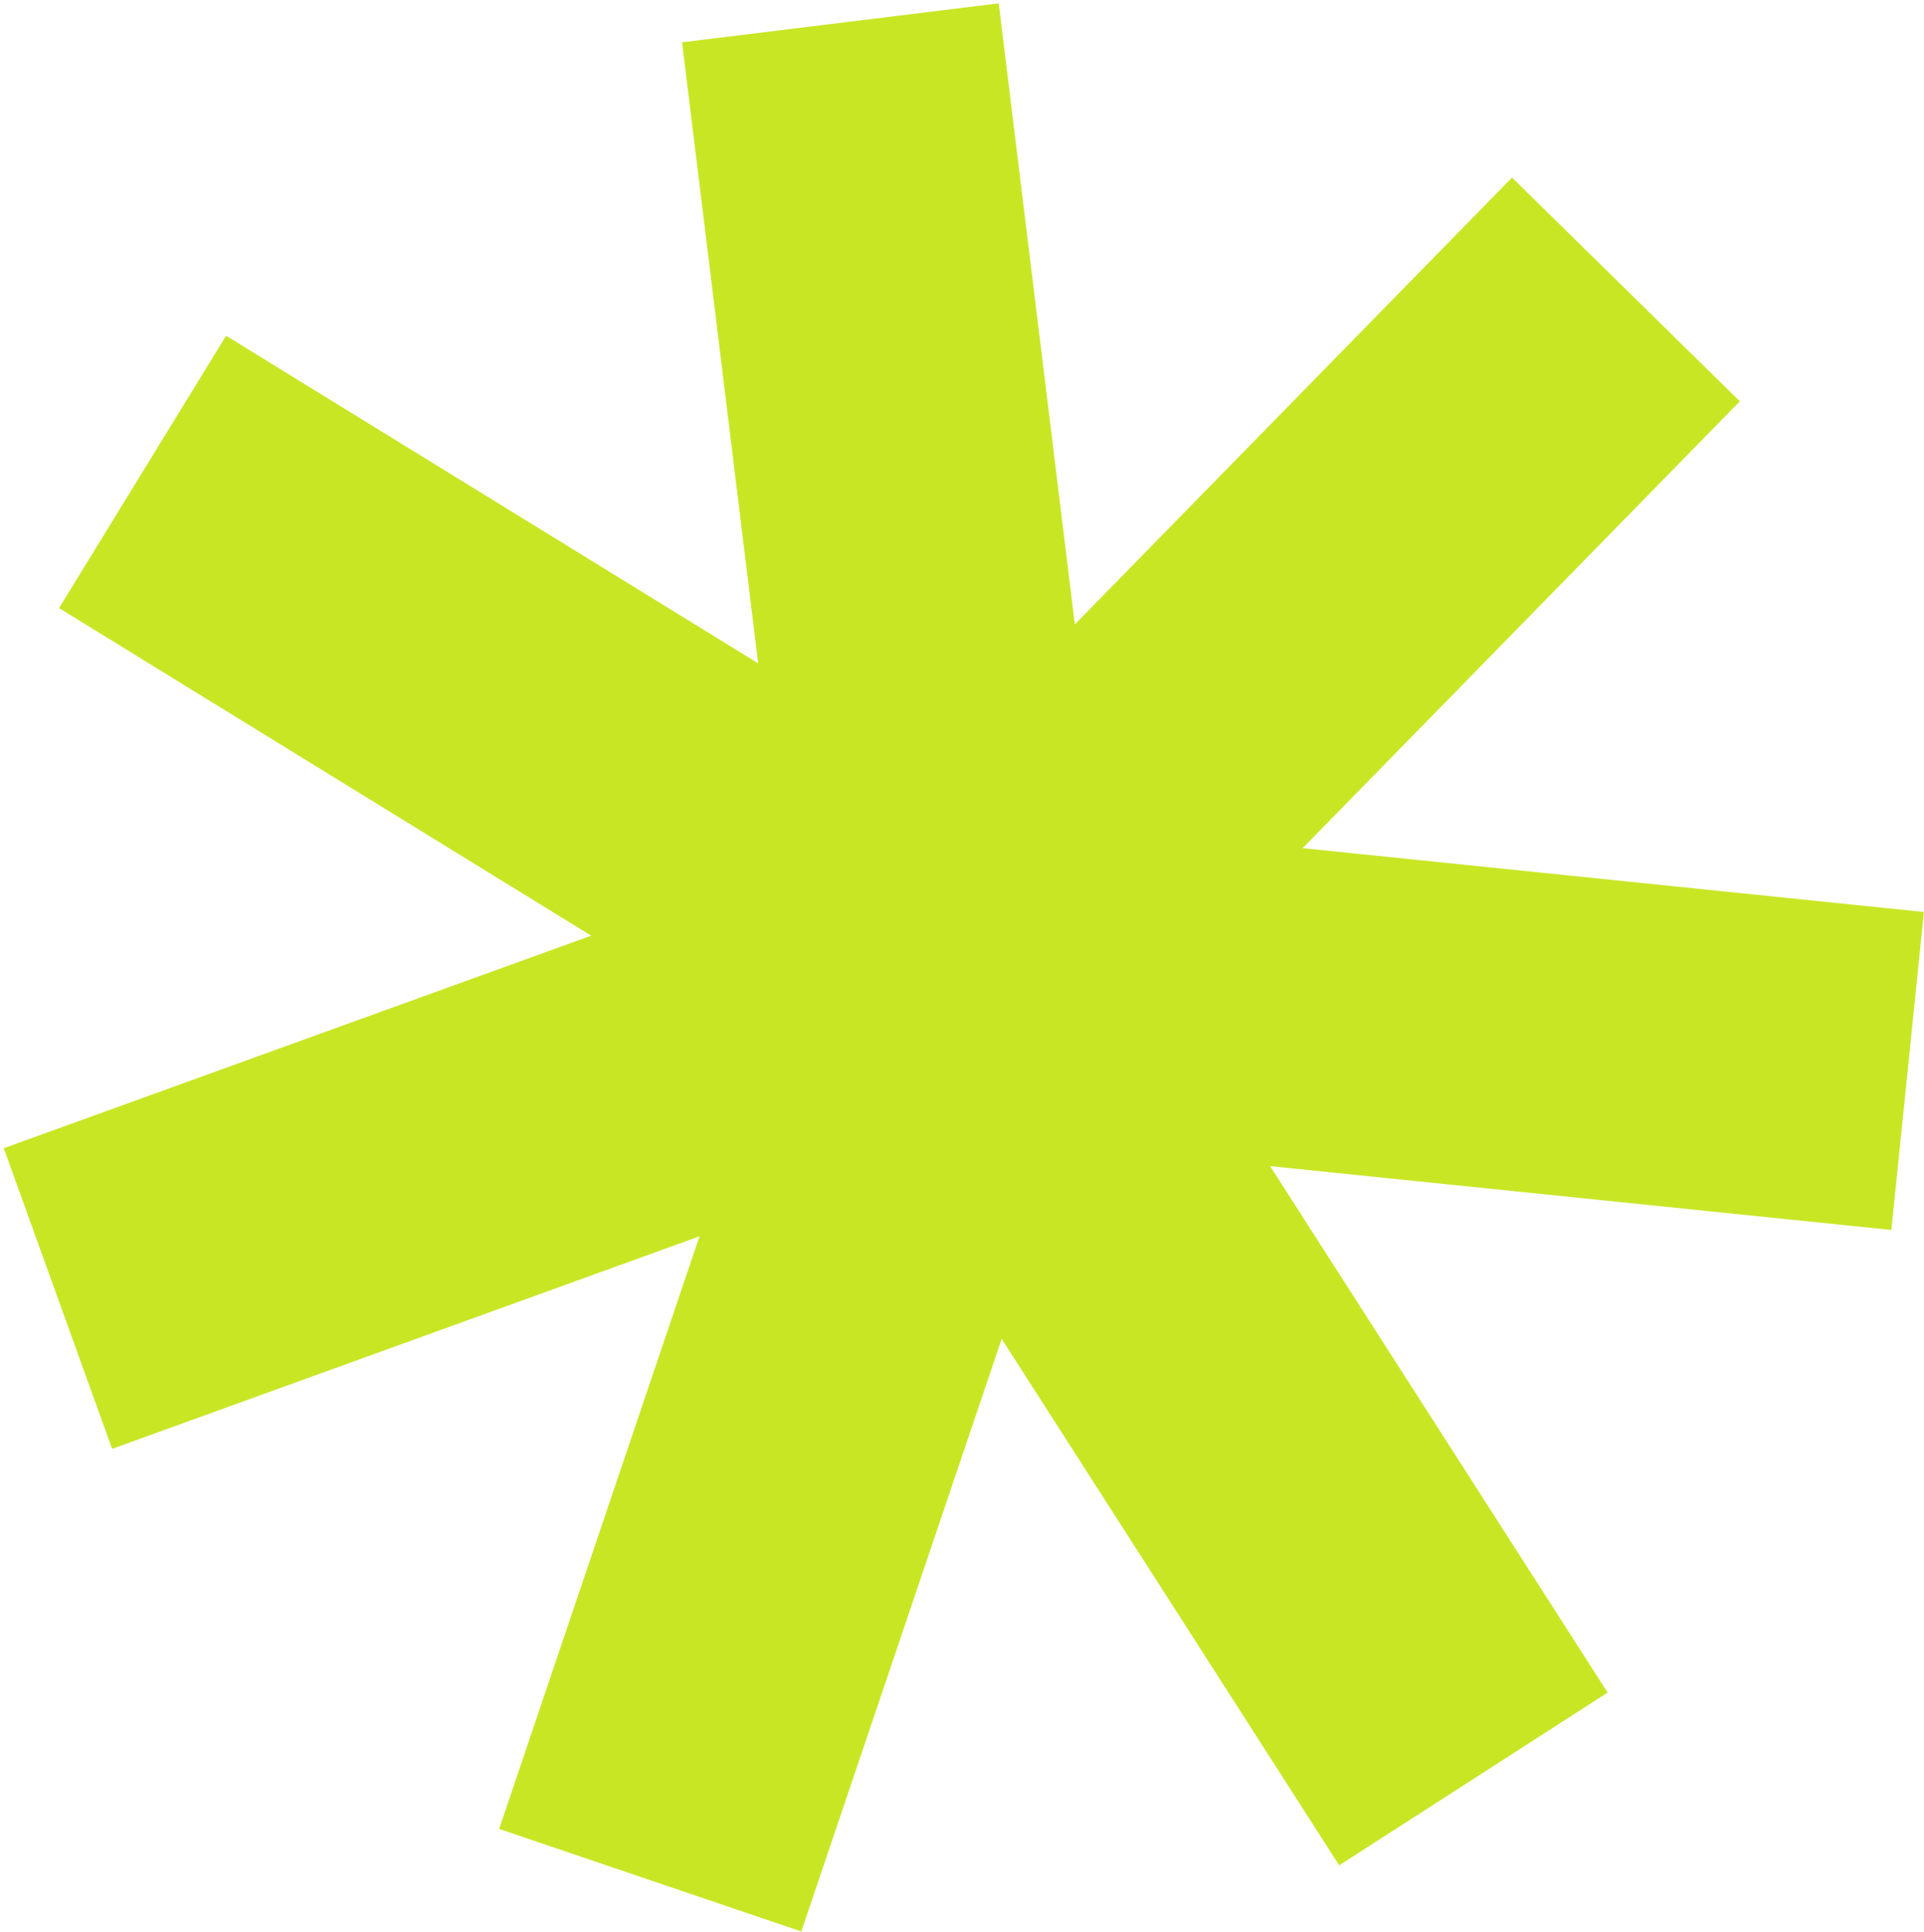 <?xml version="1.0" encoding="UTF-8"?> <svg xmlns="http://www.w3.org/2000/svg" width="501" height="503" viewBox="0 0 501 503" fill="none"><path fill-rule="evenodd" clip-rule="evenodd" d="M197.427 172.706L177.608 11.013L260.063 0.872L279.881 162.564L393.72 46.228L453.045 104.483L339.206 220.818L500.979 237.443L492.502 320.227L330.728 303.603L418.618 440.668L348.722 485.644L260.832 348.578L208.655 502.872L129.974 476.171L182.151 321.877L29.198 377.213L0.979 298.942L153.933 243.607L15.38 158.315L58.874 87.414L197.427 172.706Z" fill="#C9E625"></path></svg> 